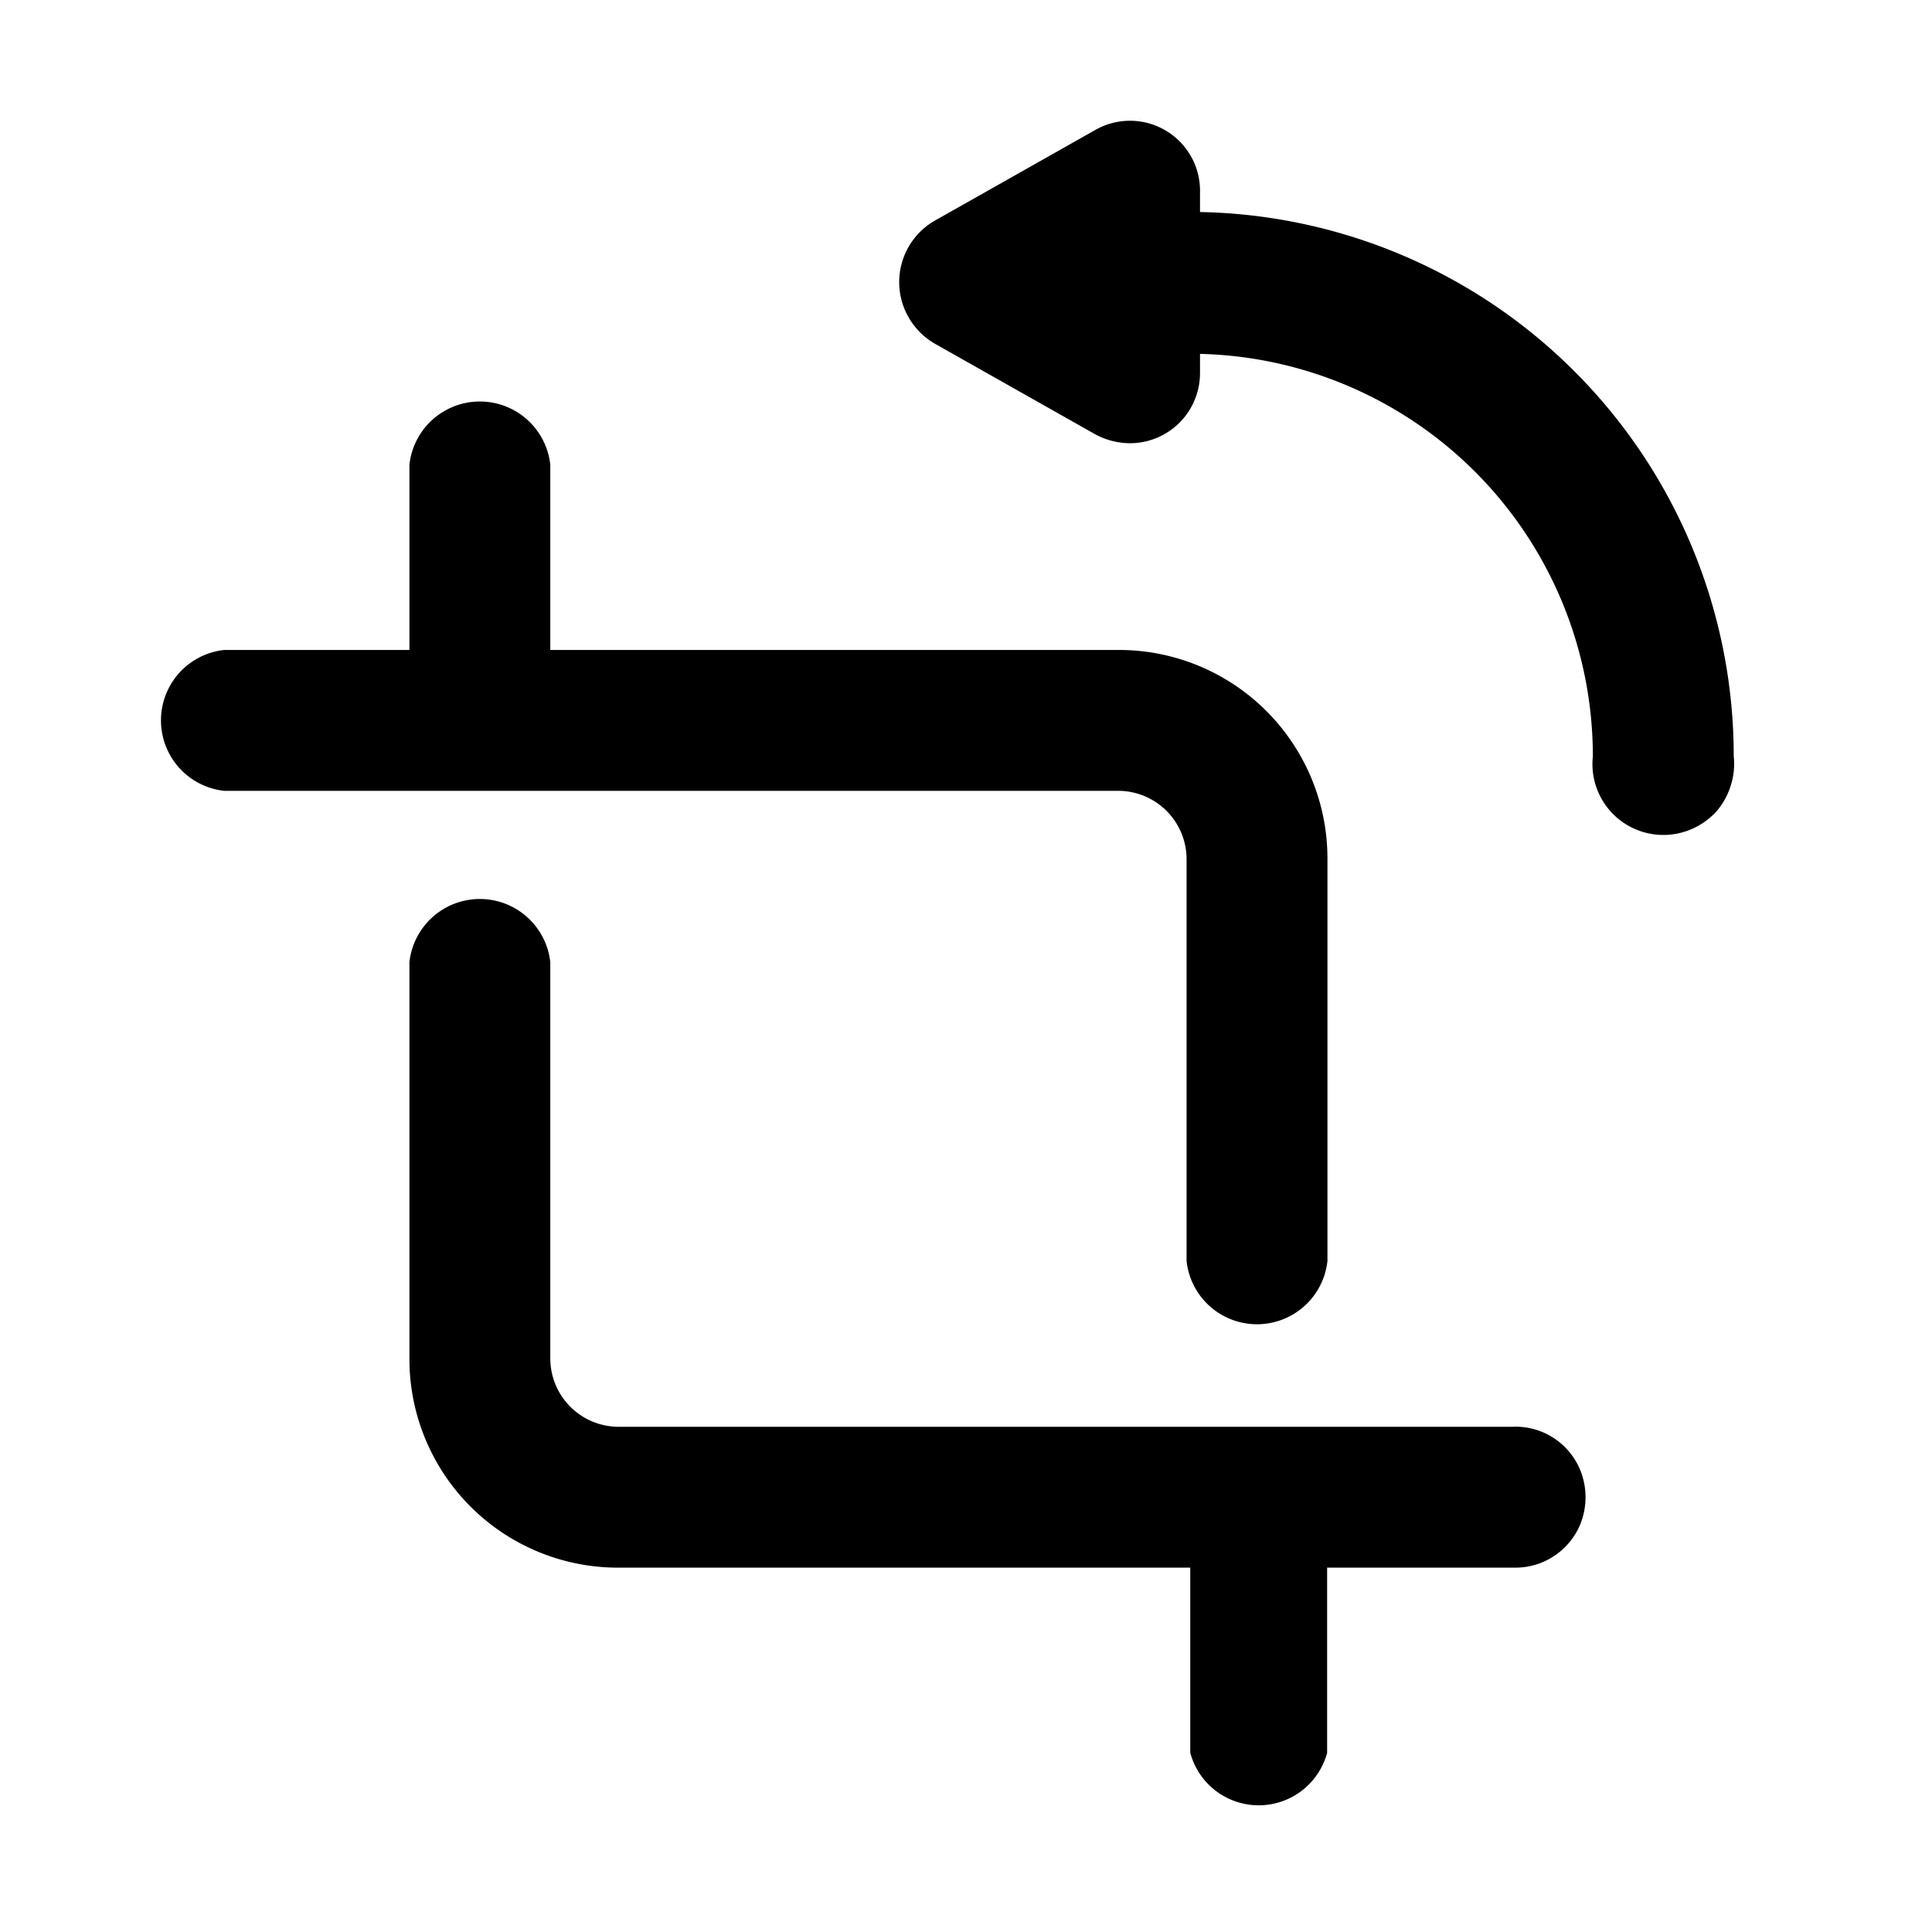 <svg xmlns="http://www.w3.org/2000/svg" viewBox="0 0 24 24"><path d="M2.786,9.824H13.9a.85.85,0,0,1,.84.84v5a.88.88,0,0,0,1.75,0v-5a2.59,2.59,0,0,0-2.59-2.59H6.836v-2.3a.88.88,0,0,0-1.75,0v2.3h-2.3a.88.88,0,0,0,0,1.75Z"/><path d="M19.633,18.93a.9.9,0,0,0-.007-.679.874.874,0,0,0-.494-.473.869.869,0,0,0-.346-.054H7.676a.85.85,0,0,1-.84-.84v-4.93a.88.88,0,0,0-1.75,0v4.93a2.591,2.591,0,0,0,2.59,2.59h7.11v2.3a.88.88,0,0,0,1.7,0v-2.3h2.34a.873.873,0,0,0,.807-.544Z"/><path d="M21.5,9.758a.88.88,0,0,0,.037-.364,6.758,6.758,0,0,0-6.63-6.76v-.26a.86.86,0,0,0-.114-.435.87.87,0,0,0-1.186-.325l-2,1.13a.88.88,0,0,0-.319,1.2.887.887,0,0,0,.319.322l2,1.13a.922.922,0,0,0,.43.11.871.871,0,0,0,.87-.87v-.24a5,5,0,0,1,4.88,5,.881.881,0,0,0,1.234.9.9.9,0,0,0,.3-.215A.888.888,0,0,0,21.5,9.758Z"/></svg>